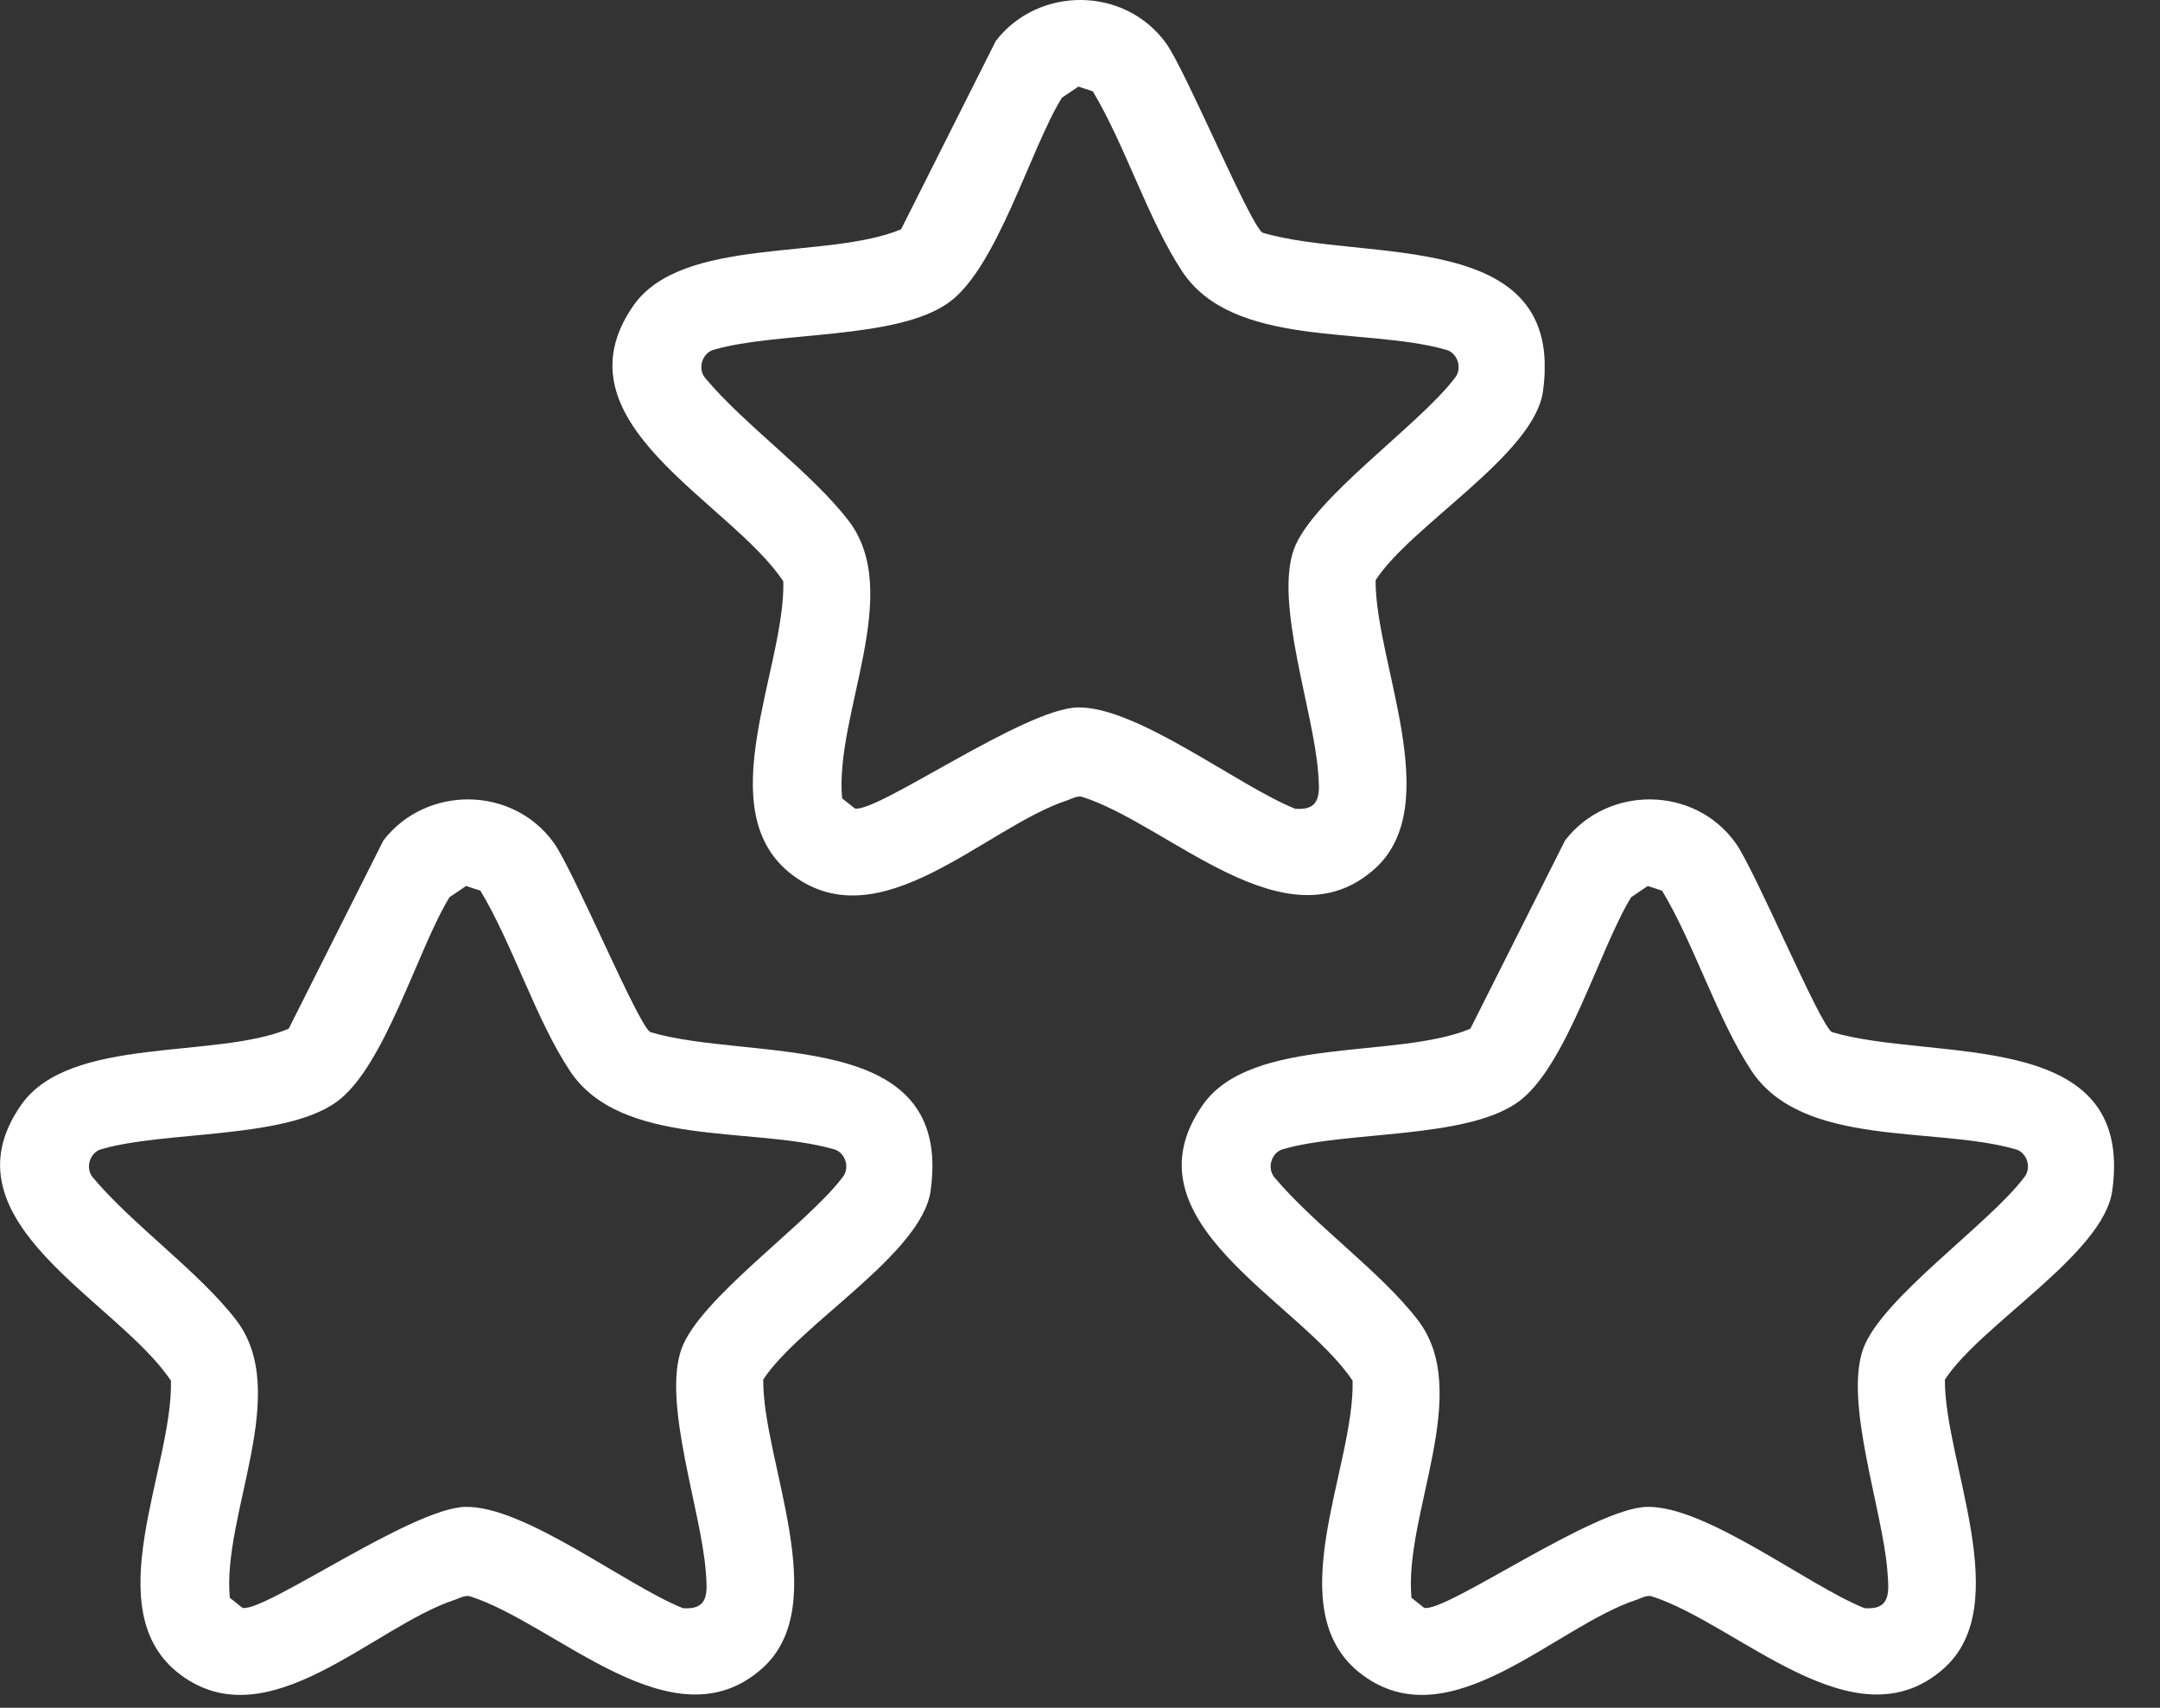 <svg width="43" height="34" viewBox="0 0 43 34" fill="none" xmlns="http://www.w3.org/2000/svg">
<rect x="0" y="0" width="43" height="34" fill="#333333" stroke="none"/>
<g clip-path="url(#clip0_481_97)">
<path d="M36.469 20.549C36.221 20.395 34.946 17.335 34.551 16.783C33.734 15.641 32.008 15.629 31.157 16.731L29.271 20.481C27.807 21.095 24.91 20.611 23.942 22.001C22.323 24.325 25.867 25.892 26.927 27.489C26.969 29.237 25.417 32.077 27.121 33.345C28.875 34.649 30.952 32.383 32.582 31.849C32.678 31.817 32.765 31.758 32.874 31.778C34.613 32.334 36.927 34.793 38.698 33.215C40.124 31.946 38.706 29.094 38.718 27.466C39.428 26.374 41.873 24.965 42.049 23.709C42.51 20.422 38.497 21.151 36.469 20.548V20.549ZM40.294 23.442C39.598 24.37 37.448 25.851 37.09 26.857C36.708 27.928 37.479 30.062 37.573 31.277C37.605 31.688 37.651 32.057 37.118 32.017C35.978 31.561 33.968 29.977 32.788 30C31.726 30.02 28.791 32.105 28.352 32.011L28.098 31.809C27.947 30.137 29.336 27.724 28.224 26.279C27.479 25.311 26.18 24.402 25.372 23.442C25.212 23.252 25.315 22.928 25.558 22.875C26.812 22.512 29.181 22.683 30.218 21.942C31.184 21.252 31.837 18.895 32.473 17.862L32.802 17.639L33.088 17.733C33.735 18.811 34.188 20.289 34.865 21.314C35.881 22.855 38.498 22.42 40.108 22.876C40.351 22.929 40.455 23.252 40.294 23.443V23.442Z" fill="white"/>
</g>
<g clip-path="url(#clip1_481_97)">
<path d="M25.135 4.634C24.887 4.48 23.612 1.419 23.218 0.868C22.4 -0.275 20.674 -0.286 19.824 0.815L17.938 4.565C16.473 5.18 13.576 4.696 12.609 6.085C10.99 8.41 14.534 9.976 15.594 11.574C15.636 13.321 14.084 16.162 15.787 17.429C17.541 18.733 19.619 16.468 21.248 15.933C21.345 15.901 21.431 15.842 21.54 15.863C23.28 16.418 25.594 18.877 27.364 17.3C28.79 16.03 27.372 13.178 27.385 11.55C28.094 10.458 30.54 9.05 30.716 7.794C31.177 4.507 27.164 5.235 25.135 4.633V4.634ZM28.96 7.527C28.264 8.454 26.114 9.936 25.756 10.941C25.375 12.012 26.145 14.146 26.239 15.361C26.271 15.773 26.317 16.142 25.785 16.102C24.645 15.646 22.634 14.062 21.455 14.084C20.392 14.105 17.458 16.19 17.018 16.096L16.764 15.894C16.613 14.221 18.003 11.808 16.89 10.363C16.145 9.396 14.847 8.486 14.039 7.527C13.879 7.337 13.981 7.013 14.225 6.959C15.478 6.596 17.848 6.768 18.884 6.026C19.851 5.336 20.503 2.979 21.139 1.946L21.468 1.724L21.755 1.818C22.401 2.895 22.855 4.373 23.531 5.399C24.547 6.939 27.165 6.504 28.774 6.96C29.018 7.014 29.121 7.337 28.96 7.528V7.527Z" fill="white"/>
</g>
<g clip-path="url(#clip2_481_97)">
<path d="M12.945 20.549C12.697 20.395 11.422 17.335 11.027 16.783C10.21 15.641 8.484 15.629 7.633 16.731L5.747 20.481C4.283 21.095 1.386 20.611 0.419 22.001C-1.201 24.325 2.343 25.892 3.403 27.489C3.445 29.237 1.893 32.077 3.597 33.345C5.351 34.649 7.428 32.383 9.058 31.849C9.154 31.817 9.241 31.758 9.35 31.778C11.089 32.334 13.403 34.793 15.174 33.215C16.6 31.946 15.181 29.094 15.194 27.466C15.904 26.374 18.349 24.965 18.526 23.709C18.986 20.422 14.973 21.151 12.945 20.548V20.549ZM16.77 23.442C16.074 24.37 13.924 25.851 13.566 26.857C13.184 27.928 13.955 30.062 14.049 31.277C14.081 31.688 14.127 32.057 13.595 32.017C12.454 31.561 10.444 29.977 9.264 30C8.202 30.02 5.267 32.105 4.828 32.011L4.574 31.809C4.423 30.137 5.812 27.724 4.7 26.279C3.955 25.311 2.656 24.402 1.848 23.442C1.688 23.252 1.791 22.928 2.034 22.875C3.288 22.512 5.657 22.683 6.694 21.942C7.66 21.252 8.313 18.895 8.949 17.862L9.278 17.639L9.564 17.733C10.211 18.811 10.664 20.289 11.341 21.314C12.357 22.855 14.974 22.42 16.584 22.876C16.827 22.929 16.931 23.252 16.77 23.443V23.442Z" fill="white"/>
</g>
<defs>
<clipPath id="clip0_481_97">
<rect width="18.56" height="17.828" fill="white" transform="translate(23.524 15.915)"/>
</clipPath>
<clipPath id="clip1_481_97">
<rect width="18.56" height="17.828" fill="white" transform="translate(12.19)"/>
</clipPath>
<clipPath id="clip2_481_97">
<rect width="18.56" height="17.828" fill="white" transform="translate(0 15.915)"/>
</clipPath>
</defs>
</svg>
